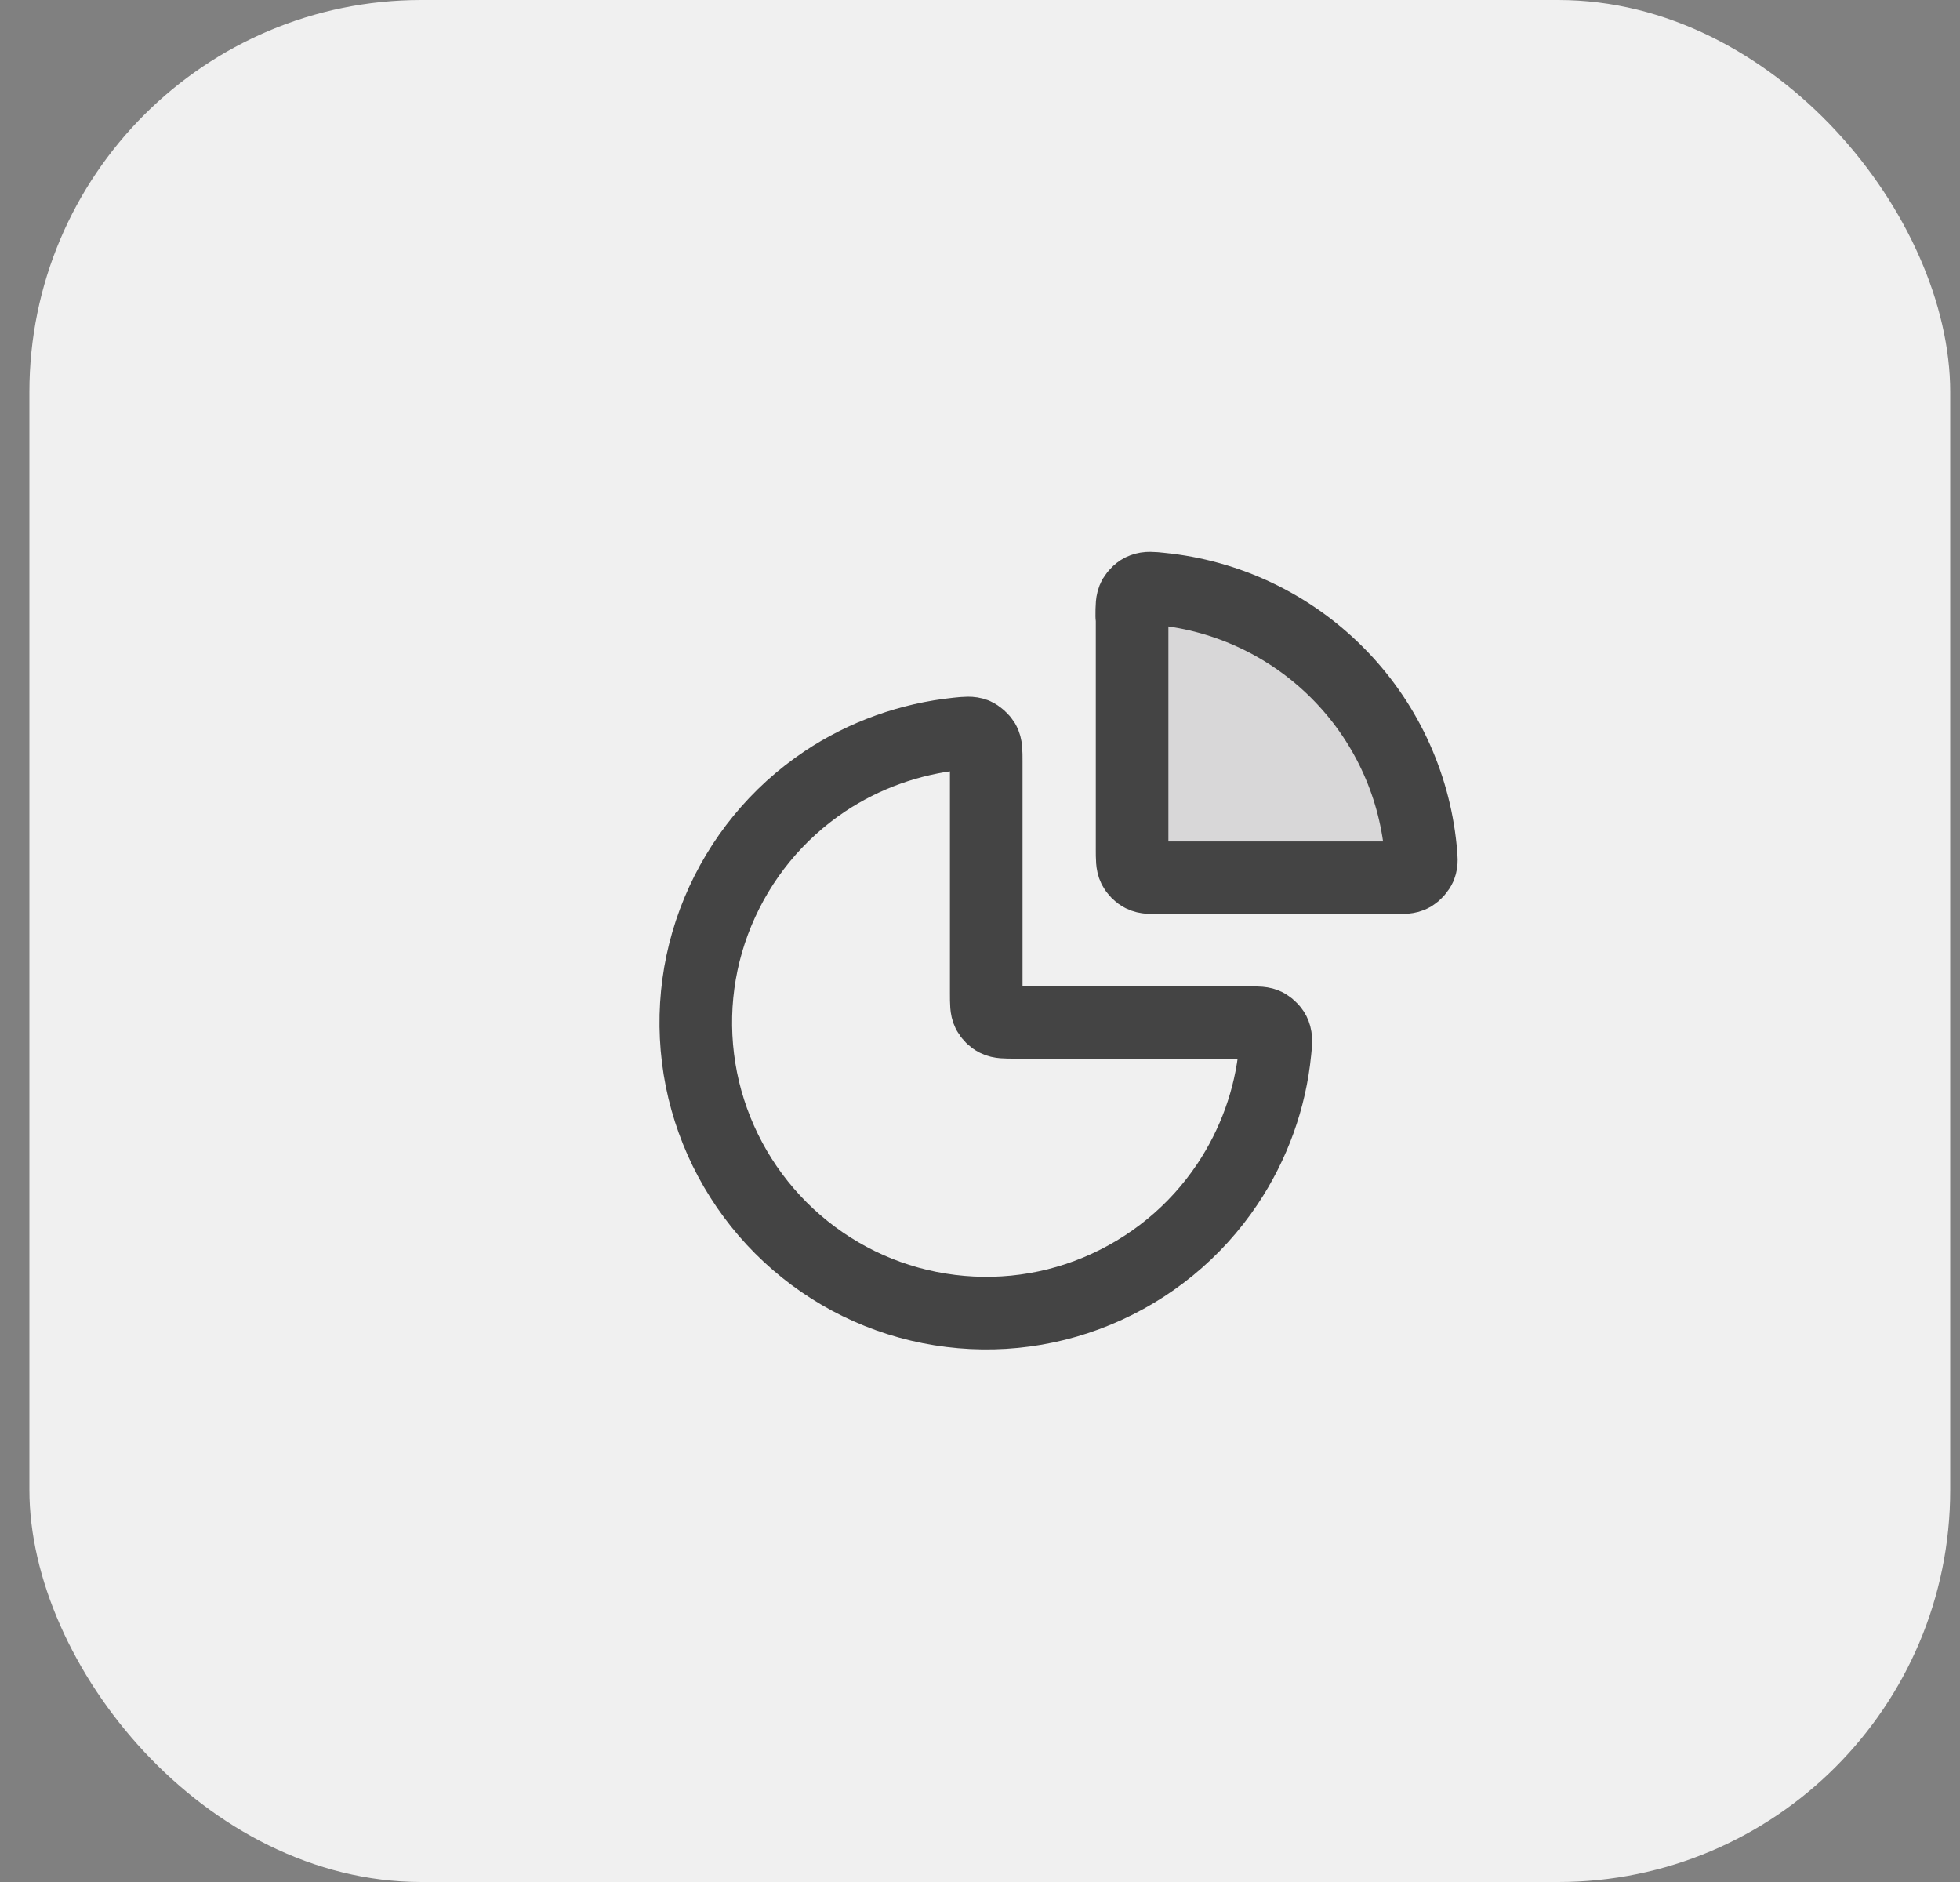 <?xml version="1.0" encoding="UTF-8"?>
<svg xmlns="http://www.w3.org/2000/svg" width="50" height="48" viewBox="0 0 50 48" fill="none">
  <rect x="0" y="0" width="50" height="48" fill="#808080" stroke="none"/>
  <g clip-path="url(#clip0_16222_73)">
    <rect x="0.75" width="49" height="48" rx="10" fill="#F0F0F0"></rect>
    <path opacity="0.12" d="M28.872 15.72C28.872 15.467 28.872 15.332 28.93 15.232C28.981 15.147 29.065 15.063 29.158 15.03C29.267 14.987 29.385 14.996 29.612 15.021C31.305 15.189 32.896 15.939 34.108 17.151C35.321 18.363 36.07 19.954 36.238 21.647C36.263 21.883 36.272 21.992 36.23 22.101C36.188 22.194 36.112 22.278 36.028 22.329C35.927 22.388 35.792 22.388 35.539 22.388H29.621C29.36 22.388 29.234 22.388 29.133 22.337C29.048 22.295 28.973 22.219 28.93 22.135C28.88 22.034 28.88 21.908 28.88 21.647V15.72H28.872Z" fill="#242127"></path>
    <path d="M31.827 26.082C32.079 26.082 32.214 26.082 32.315 26.141C32.399 26.192 32.483 26.276 32.517 26.369C32.559 26.478 32.551 26.596 32.526 26.823C32.408 28.027 31.987 29.189 31.313 30.199C30.497 31.42 29.343 32.363 27.988 32.927C26.632 33.491 25.151 33.634 23.711 33.348C22.271 33.062 20.958 32.354 19.922 31.319C18.887 30.283 18.18 28.962 17.893 27.53C17.607 26.091 17.75 24.609 18.314 23.253C18.878 21.898 19.821 20.745 21.042 19.928C22.052 19.255 23.214 18.842 24.418 18.716C24.654 18.691 24.763 18.682 24.873 18.724C24.965 18.766 25.049 18.842 25.1 18.926C25.159 19.027 25.159 19.162 25.159 19.415V25.333C25.159 25.594 25.159 25.72 25.209 25.821C25.252 25.905 25.327 25.981 25.412 26.023C25.513 26.074 25.639 26.074 25.9 26.074H31.818L31.827 26.082Z" stroke="#444444" stroke-width="1.852" stroke-linecap="round" stroke-linejoin="round"></path>
    <path d="M28.872 15.72C28.872 15.467 28.872 15.332 28.93 15.232C28.981 15.147 29.065 15.063 29.158 15.03C29.267 14.987 29.385 14.996 29.612 15.021C31.305 15.189 32.896 15.939 34.108 17.151C35.321 18.363 36.07 19.954 36.238 21.647C36.263 21.883 36.272 21.992 36.23 22.101C36.188 22.194 36.112 22.278 36.028 22.329C35.927 22.388 35.792 22.388 35.539 22.388H29.621C29.36 22.388 29.234 22.388 29.133 22.337C29.048 22.295 28.973 22.219 28.93 22.135C28.88 22.034 28.88 21.908 28.88 21.647V15.72H28.872Z" stroke="#444444" stroke-width="1.852" stroke-linecap="round" stroke-linejoin="round"></path>
  </g>
  <defs>
    <clipPath id="clip0_16222_73">
      <rect x="0.75" width="49" height="48" rx="10" fill="white"></rect>
    </clipPath>
  </defs>
</svg>
